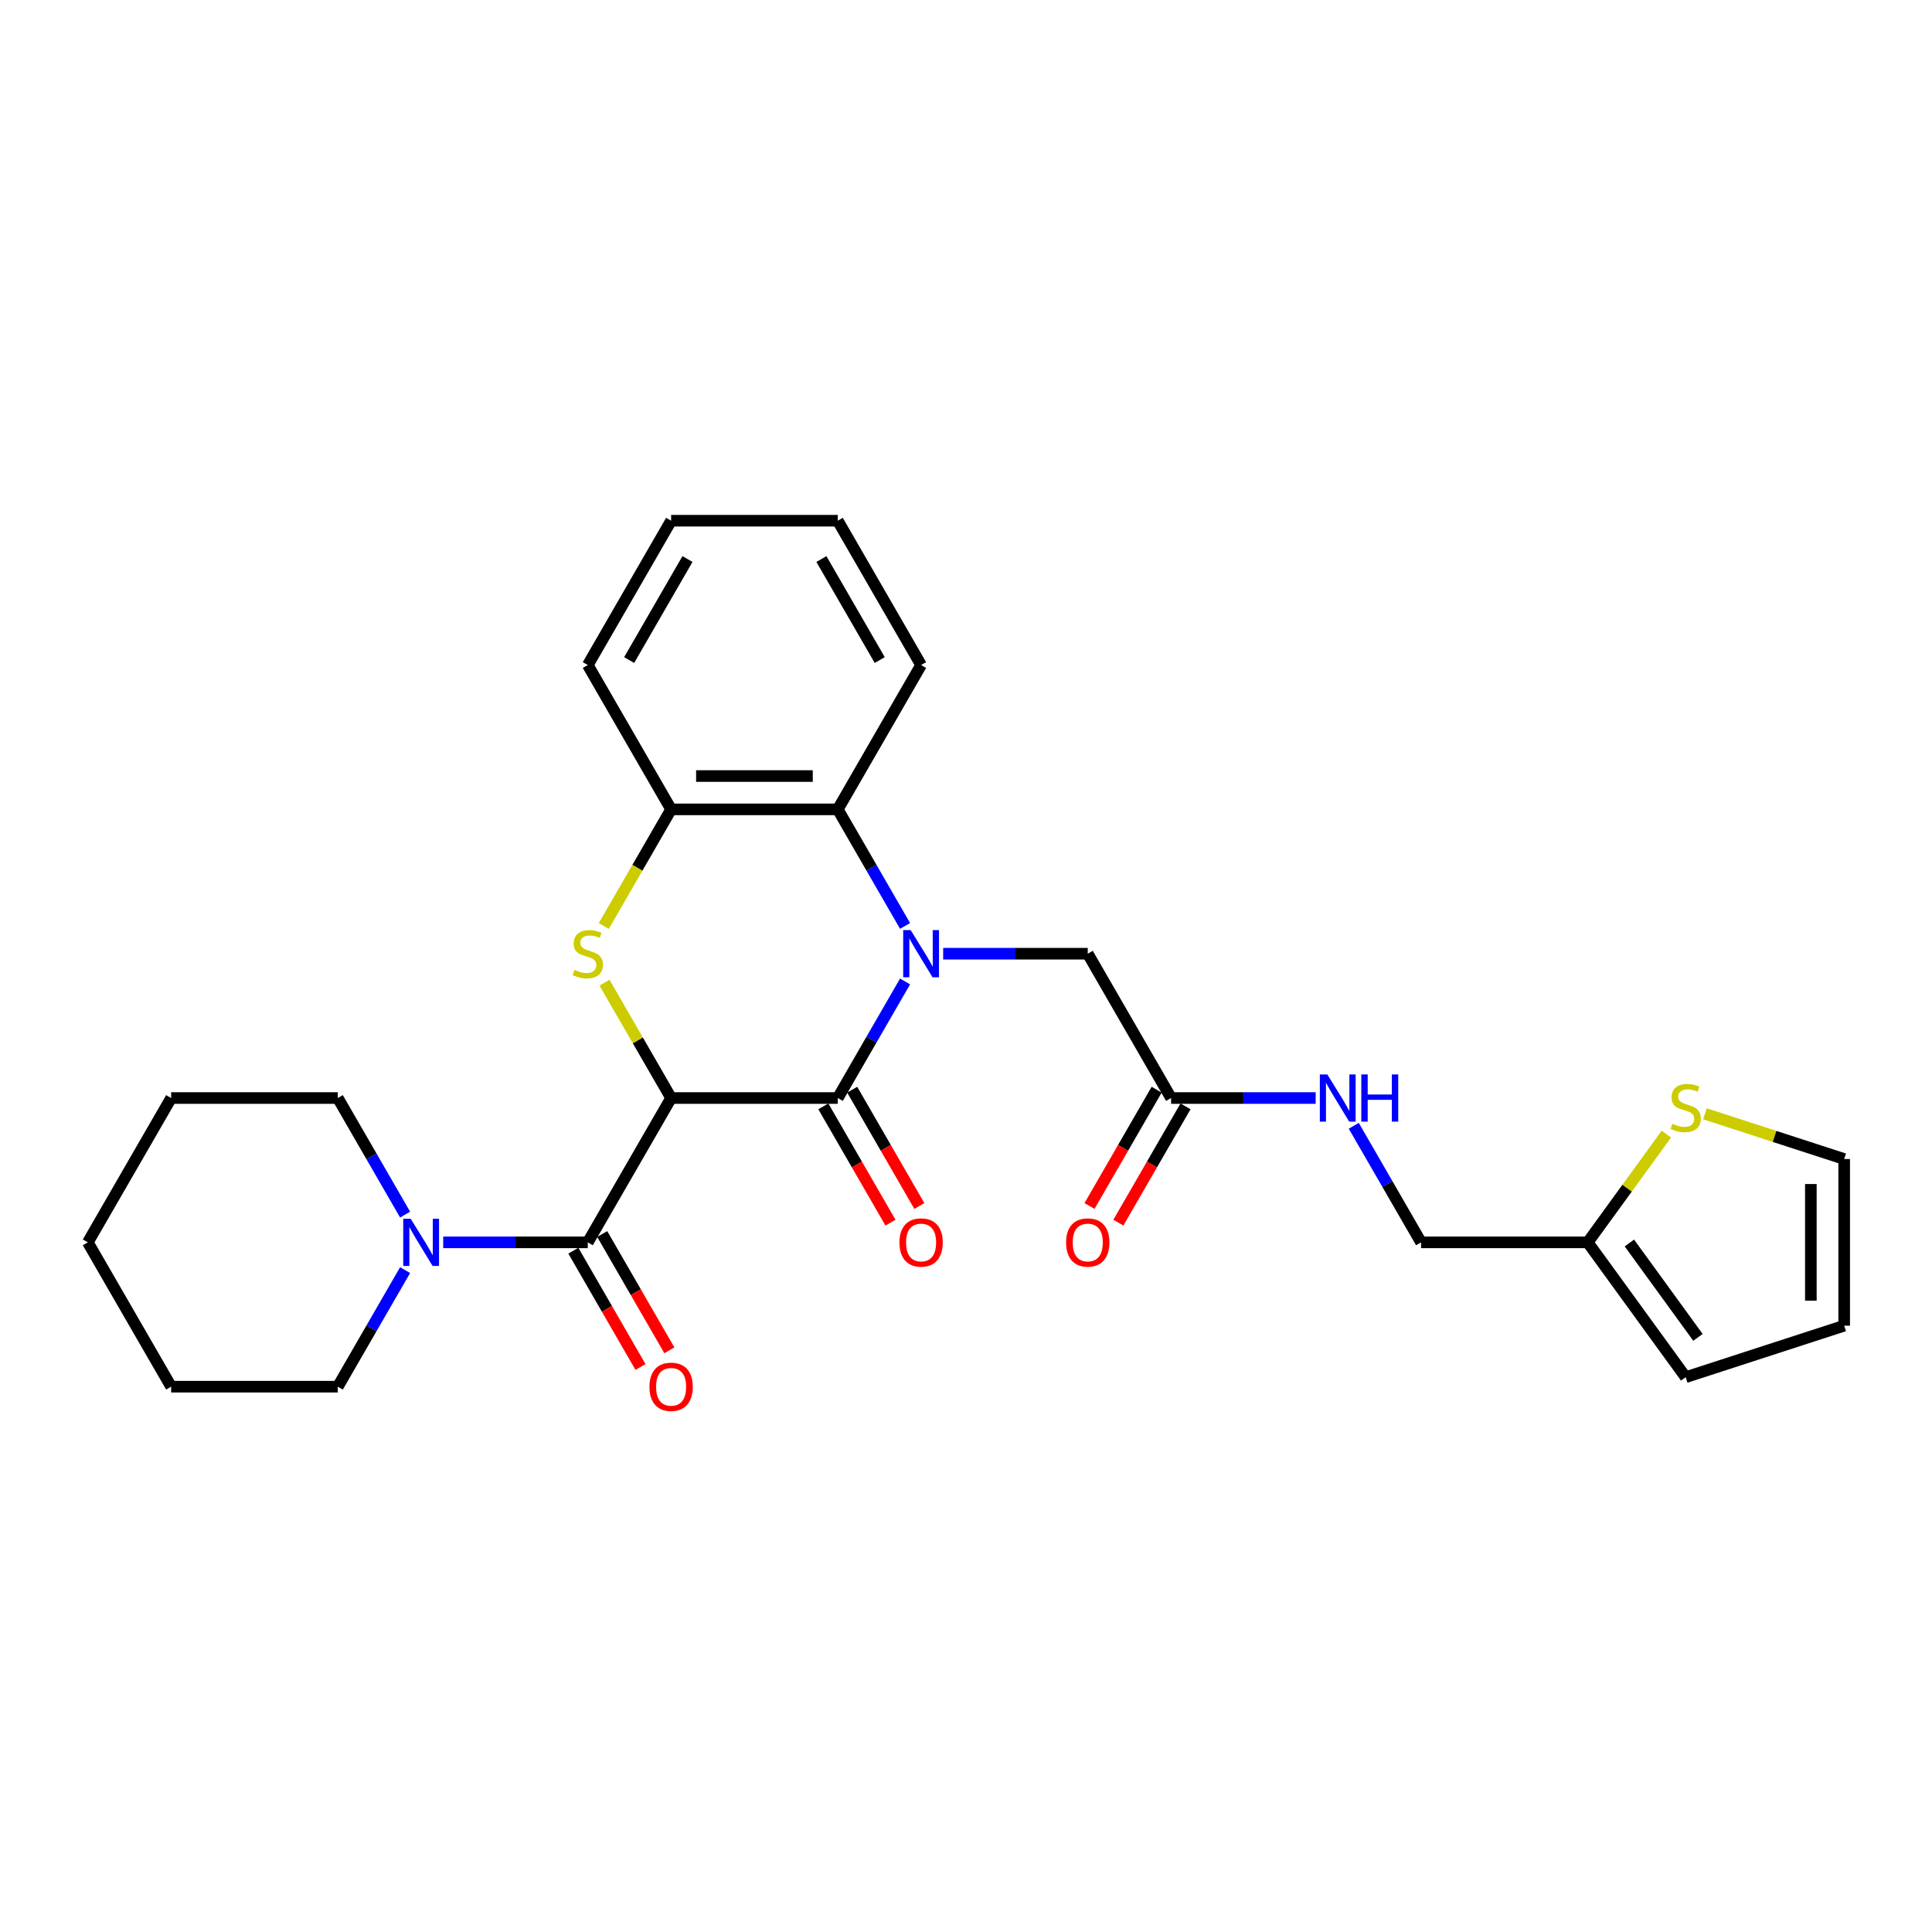 <?xml version='1.0' encoding='iso-8859-1'?>
<svg version='1.1' baseProfile='full'
              xmlns='http://www.w3.org/2000/svg'
                      xmlns:rdkit='http://www.rdkit.org/xml'
                      xmlns:xlink='http://www.w3.org/1999/xlink'
                  xml:space='preserve'
width='1000px' height='1000px' viewBox='0 0 1000 1000'>
<!-- END OF HEADER -->
<rect style='opacity:1.0;fill:#FFFFFF;stroke:none' width='1000' height='1000' x='0' y='0'> </rect>
<path class='bond-1' d='M 347.368,568.338 L 433.629,568.338' style='fill:none;fill-rule:evenodd;stroke:#000000;stroke-width:6px;stroke-linecap:butt;stroke-linejoin:miter;stroke-opacity:1' />
<path class='bond-2' d='M 347.368,568.338 L 330.131,538.482' style='fill:none;fill-rule:evenodd;stroke:#000000;stroke-width:6px;stroke-linecap:butt;stroke-linejoin:miter;stroke-opacity:1' />
<path class='bond-2' d='M 330.131,538.482 L 312.893,508.626' style='fill:none;fill-rule:evenodd;stroke:#CCCC00;stroke-width:6px;stroke-linecap:butt;stroke-linejoin:miter;stroke-opacity:1' />
<path class='bond-3' d='M 347.368,568.338 L 304.238,643.042' style='fill:none;fill-rule:evenodd;stroke:#000000;stroke-width:6px;stroke-linecap:butt;stroke-linejoin:miter;stroke-opacity:1' />
<path class='bond-0' d='M 468.462,508.005 L 451.046,538.172' style='fill:none;fill-rule:evenodd;stroke:#0000FF;stroke-width:6px;stroke-linecap:butt;stroke-linejoin:miter;stroke-opacity:1' />
<path class='bond-0' d='M 451.046,538.172 L 433.629,568.338' style='fill:none;fill-rule:evenodd;stroke:#000000;stroke-width:6px;stroke-linecap:butt;stroke-linejoin:miter;stroke-opacity:1' />
<path class='bond-7' d='M 488.18,493.634 L 525.6,493.634' style='fill:none;fill-rule:evenodd;stroke:#0000FF;stroke-width:6px;stroke-linecap:butt;stroke-linejoin:miter;stroke-opacity:1' />
<path class='bond-7' d='M 525.6,493.634 L 563.02,493.634' style='fill:none;fill-rule:evenodd;stroke:#000000;stroke-width:6px;stroke-linecap:butt;stroke-linejoin:miter;stroke-opacity:1' />
<path class='bond-28' d='M 468.462,479.263 L 451.046,449.096' style='fill:none;fill-rule:evenodd;stroke:#0000FF;stroke-width:6px;stroke-linecap:butt;stroke-linejoin:miter;stroke-opacity:1' />
<path class='bond-28' d='M 451.046,449.096 L 433.629,418.93' style='fill:none;fill-rule:evenodd;stroke:#000000;stroke-width:6px;stroke-linecap:butt;stroke-linejoin:miter;stroke-opacity:1' />
<path class='bond-11' d='M 426.159,572.651 L 443.535,602.749' style='fill:none;fill-rule:evenodd;stroke:#000000;stroke-width:6px;stroke-linecap:butt;stroke-linejoin:miter;stroke-opacity:1' />
<path class='bond-11' d='M 443.535,602.749 L 460.912,632.846' style='fill:none;fill-rule:evenodd;stroke:#FF0000;stroke-width:6px;stroke-linecap:butt;stroke-linejoin:miter;stroke-opacity:1' />
<path class='bond-11' d='M 441.099,564.025 L 458.476,594.123' style='fill:none;fill-rule:evenodd;stroke:#000000;stroke-width:6px;stroke-linecap:butt;stroke-linejoin:miter;stroke-opacity:1' />
<path class='bond-11' d='M 458.476,594.123 L 475.853,624.22' style='fill:none;fill-rule:evenodd;stroke:#FF0000;stroke-width:6px;stroke-linecap:butt;stroke-linejoin:miter;stroke-opacity:1' />
<path class='bond-5' d='M 312.515,479.297 L 329.941,449.114' style='fill:none;fill-rule:evenodd;stroke:#CCCC00;stroke-width:6px;stroke-linecap:butt;stroke-linejoin:miter;stroke-opacity:1' />
<path class='bond-5' d='M 329.941,449.114 L 347.368,418.93' style='fill:none;fill-rule:evenodd;stroke:#000000;stroke-width:6px;stroke-linecap:butt;stroke-linejoin:miter;stroke-opacity:1' />
<path class='bond-6' d='M 304.238,643.042 L 266.817,643.042' style='fill:none;fill-rule:evenodd;stroke:#000000;stroke-width:6px;stroke-linecap:butt;stroke-linejoin:miter;stroke-opacity:1' />
<path class='bond-6' d='M 266.817,643.042 L 229.397,643.042' style='fill:none;fill-rule:evenodd;stroke:#0000FF;stroke-width:6px;stroke-linecap:butt;stroke-linejoin:miter;stroke-opacity:1' />
<path class='bond-12' d='M 296.767,647.355 L 314.144,677.453' style='fill:none;fill-rule:evenodd;stroke:#000000;stroke-width:6px;stroke-linecap:butt;stroke-linejoin:miter;stroke-opacity:1' />
<path class='bond-12' d='M 314.144,677.453 L 331.521,707.551' style='fill:none;fill-rule:evenodd;stroke:#FF0000;stroke-width:6px;stroke-linecap:butt;stroke-linejoin:miter;stroke-opacity:1' />
<path class='bond-12' d='M 311.708,638.729 L 329.085,668.827' style='fill:none;fill-rule:evenodd;stroke:#000000;stroke-width:6px;stroke-linecap:butt;stroke-linejoin:miter;stroke-opacity:1' />
<path class='bond-12' d='M 329.085,668.827 L 346.462,698.924' style='fill:none;fill-rule:evenodd;stroke:#FF0000;stroke-width:6px;stroke-linecap:butt;stroke-linejoin:miter;stroke-opacity:1' />
<path class='bond-4' d='M 433.629,418.93 L 347.368,418.93' style='fill:none;fill-rule:evenodd;stroke:#000000;stroke-width:6px;stroke-linecap:butt;stroke-linejoin:miter;stroke-opacity:1' />
<path class='bond-4' d='M 420.69,401.678 L 360.307,401.678' style='fill:none;fill-rule:evenodd;stroke:#000000;stroke-width:6px;stroke-linecap:butt;stroke-linejoin:miter;stroke-opacity:1' />
<path class='bond-21' d='M 433.629,418.93 L 476.759,344.226' style='fill:none;fill-rule:evenodd;stroke:#000000;stroke-width:6px;stroke-linecap:butt;stroke-linejoin:miter;stroke-opacity:1' />
<path class='bond-22' d='M 347.368,418.93 L 304.238,344.226' style='fill:none;fill-rule:evenodd;stroke:#000000;stroke-width:6px;stroke-linecap:butt;stroke-linejoin:miter;stroke-opacity:1' />
<path class='bond-19' d='M 209.679,628.671 L 192.263,598.505' style='fill:none;fill-rule:evenodd;stroke:#0000FF;stroke-width:6px;stroke-linecap:butt;stroke-linejoin:miter;stroke-opacity:1' />
<path class='bond-19' d='M 192.263,598.505 L 174.846,568.338' style='fill:none;fill-rule:evenodd;stroke:#000000;stroke-width:6px;stroke-linecap:butt;stroke-linejoin:miter;stroke-opacity:1' />
<path class='bond-20' d='M 209.679,657.413 L 192.263,687.58' style='fill:none;fill-rule:evenodd;stroke:#0000FF;stroke-width:6px;stroke-linecap:butt;stroke-linejoin:miter;stroke-opacity:1' />
<path class='bond-20' d='M 192.263,687.58 L 174.846,717.747' style='fill:none;fill-rule:evenodd;stroke:#000000;stroke-width:6px;stroke-linecap:butt;stroke-linejoin:miter;stroke-opacity:1' />
<path class='bond-8' d='M 563.02,493.634 L 606.151,568.338' style='fill:none;fill-rule:evenodd;stroke:#000000;stroke-width:6px;stroke-linecap:butt;stroke-linejoin:miter;stroke-opacity:1' />
<path class='bond-13' d='M 606.151,568.338 L 643.571,568.338' style='fill:none;fill-rule:evenodd;stroke:#000000;stroke-width:6px;stroke-linecap:butt;stroke-linejoin:miter;stroke-opacity:1' />
<path class='bond-13' d='M 643.571,568.338 L 680.991,568.338' style='fill:none;fill-rule:evenodd;stroke:#0000FF;stroke-width:6px;stroke-linecap:butt;stroke-linejoin:miter;stroke-opacity:1' />
<path class='bond-17' d='M 598.681,564.025 L 581.304,594.123' style='fill:none;fill-rule:evenodd;stroke:#000000;stroke-width:6px;stroke-linecap:butt;stroke-linejoin:miter;stroke-opacity:1' />
<path class='bond-17' d='M 581.304,594.123 L 563.927,624.22' style='fill:none;fill-rule:evenodd;stroke:#FF0000;stroke-width:6px;stroke-linecap:butt;stroke-linejoin:miter;stroke-opacity:1' />
<path class='bond-17' d='M 613.621,572.651 L 596.245,602.749' style='fill:none;fill-rule:evenodd;stroke:#000000;stroke-width:6px;stroke-linecap:butt;stroke-linejoin:miter;stroke-opacity:1' />
<path class='bond-17' d='M 596.245,602.749 L 578.868,632.846' style='fill:none;fill-rule:evenodd;stroke:#FF0000;stroke-width:6px;stroke-linecap:butt;stroke-linejoin:miter;stroke-opacity:1' />
<path class='bond-9' d='M 862.517,587.004 L 842.16,615.023' style='fill:none;fill-rule:evenodd;stroke:#CCCC00;stroke-width:6px;stroke-linecap:butt;stroke-linejoin:miter;stroke-opacity:1' />
<path class='bond-9' d='M 842.16,615.023 L 821.803,643.042' style='fill:none;fill-rule:evenodd;stroke:#000000;stroke-width:6px;stroke-linecap:butt;stroke-linejoin:miter;stroke-opacity:1' />
<path class='bond-14' d='M 882.495,576.501 L 918.52,588.207' style='fill:none;fill-rule:evenodd;stroke:#CCCC00;stroke-width:6px;stroke-linecap:butt;stroke-linejoin:miter;stroke-opacity:1' />
<path class='bond-14' d='M 918.52,588.207 L 954.545,599.912' style='fill:none;fill-rule:evenodd;stroke:#000000;stroke-width:6px;stroke-linecap:butt;stroke-linejoin:miter;stroke-opacity:1' />
<path class='bond-10' d='M 821.803,643.042 L 735.542,643.042' style='fill:none;fill-rule:evenodd;stroke:#000000;stroke-width:6px;stroke-linecap:butt;stroke-linejoin:miter;stroke-opacity:1' />
<path class='bond-15' d='M 821.803,643.042 L 872.506,712.829' style='fill:none;fill-rule:evenodd;stroke:#000000;stroke-width:6px;stroke-linecap:butt;stroke-linejoin:miter;stroke-opacity:1' />
<path class='bond-15' d='M 843.366,643.37 L 878.858,692.22' style='fill:none;fill-rule:evenodd;stroke:#000000;stroke-width:6px;stroke-linecap:butt;stroke-linejoin:miter;stroke-opacity:1' />
<path class='bond-18' d='M 700.709,582.709 L 718.126,612.876' style='fill:none;fill-rule:evenodd;stroke:#0000FF;stroke-width:6px;stroke-linecap:butt;stroke-linejoin:miter;stroke-opacity:1' />
<path class='bond-18' d='M 718.126,612.876 L 735.542,643.042' style='fill:none;fill-rule:evenodd;stroke:#000000;stroke-width:6px;stroke-linecap:butt;stroke-linejoin:miter;stroke-opacity:1' />
<path class='bond-31' d='M 954.545,599.912 L 954.545,686.173' style='fill:none;fill-rule:evenodd;stroke:#000000;stroke-width:6px;stroke-linecap:butt;stroke-linejoin:miter;stroke-opacity:1' />
<path class='bond-31' d='M 937.293,612.851 L 937.293,673.234' style='fill:none;fill-rule:evenodd;stroke:#000000;stroke-width:6px;stroke-linecap:butt;stroke-linejoin:miter;stroke-opacity:1' />
<path class='bond-16' d='M 872.506,712.829 L 954.545,686.173' style='fill:none;fill-rule:evenodd;stroke:#000000;stroke-width:6px;stroke-linecap:butt;stroke-linejoin:miter;stroke-opacity:1' />
<path class='bond-23' d='M 174.846,568.338 L 88.585,568.338' style='fill:none;fill-rule:evenodd;stroke:#000000;stroke-width:6px;stroke-linecap:butt;stroke-linejoin:miter;stroke-opacity:1' />
<path class='bond-24' d='M 174.846,717.747 L 88.585,717.747' style='fill:none;fill-rule:evenodd;stroke:#000000;stroke-width:6px;stroke-linecap:butt;stroke-linejoin:miter;stroke-opacity:1' />
<path class='bond-30' d='M 476.759,344.226 L 433.629,269.521' style='fill:none;fill-rule:evenodd;stroke:#000000;stroke-width:6px;stroke-linecap:butt;stroke-linejoin:miter;stroke-opacity:1' />
<path class='bond-30' d='M 455.349,341.646 L 425.158,289.353' style='fill:none;fill-rule:evenodd;stroke:#000000;stroke-width:6px;stroke-linecap:butt;stroke-linejoin:miter;stroke-opacity:1' />
<path class='bond-26' d='M 304.238,344.226 L 347.368,269.521' style='fill:none;fill-rule:evenodd;stroke:#000000;stroke-width:6px;stroke-linecap:butt;stroke-linejoin:miter;stroke-opacity:1' />
<path class='bond-26' d='M 325.648,341.646 L 355.839,289.353' style='fill:none;fill-rule:evenodd;stroke:#000000;stroke-width:6px;stroke-linecap:butt;stroke-linejoin:miter;stroke-opacity:1' />
<path class='bond-29' d='M 88.585,568.338 L 45.455,643.042' style='fill:none;fill-rule:evenodd;stroke:#000000;stroke-width:6px;stroke-linecap:butt;stroke-linejoin:miter;stroke-opacity:1' />
<path class='bond-27' d='M 88.585,717.747 L 45.455,643.042' style='fill:none;fill-rule:evenodd;stroke:#000000;stroke-width:6px;stroke-linecap:butt;stroke-linejoin:miter;stroke-opacity:1' />
<path class='bond-25' d='M 433.629,269.521 L 347.368,269.521' style='fill:none;fill-rule:evenodd;stroke:#000000;stroke-width:6px;stroke-linecap:butt;stroke-linejoin:miter;stroke-opacity:1' />
<path  class='atom-1' d='M 471.36 481.419
L 479.365 494.359
Q 480.158 495.635, 481.435 497.947
Q 482.711 500.259, 482.781 500.397
L 482.781 481.419
L 486.024 481.419
L 486.024 505.848
L 482.677 505.848
L 474.085 491.702
Q 473.085 490.045, 472.015 488.148
Q 470.98 486.25, 470.669 485.663
L 470.669 505.848
L 467.495 505.848
L 467.495 481.419
L 471.36 481.419
' fill='#0000FF'/>
<path  class='atom-3' d='M 297.337 502.019
Q 297.613 502.122, 298.751 502.605
Q 299.89 503.088, 301.132 503.399
Q 302.409 503.675, 303.651 503.675
Q 305.963 503.675, 307.308 502.571
Q 308.654 501.432, 308.654 499.465
Q 308.654 498.12, 307.964 497.291
Q 307.308 496.463, 306.273 496.015
Q 305.238 495.566, 303.513 495.049
Q 301.339 494.393, 300.028 493.772
Q 298.751 493.151, 297.82 491.84
Q 296.923 490.529, 296.923 488.32
Q 296.923 485.249, 298.993 483.352
Q 301.098 481.454, 305.238 481.454
Q 308.067 481.454, 311.276 482.8
L 310.483 485.456
Q 307.55 484.249, 305.342 484.249
Q 302.961 484.249, 301.65 485.249
Q 300.339 486.215, 300.373 487.906
Q 300.373 489.217, 301.029 490.011
Q 301.719 490.805, 302.685 491.253
Q 303.685 491.702, 305.342 492.219
Q 307.55 492.909, 308.861 493.599
Q 310.172 494.29, 311.104 495.704
Q 312.07 497.084, 312.07 499.465
Q 312.07 502.847, 309.793 504.675
Q 307.55 506.47, 303.789 506.47
Q 301.615 506.47, 299.959 505.987
Q 298.337 505.538, 296.405 504.744
L 297.337 502.019
' fill='#CCCC00'/>
<path  class='atom-7' d='M 212.577 630.828
L 220.582 643.767
Q 221.375 645.044, 222.652 647.355
Q 223.929 649.667, 223.998 649.805
L 223.998 630.828
L 227.241 630.828
L 227.241 655.257
L 223.894 655.257
L 215.302 641.11
Q 214.302 639.454, 213.232 637.556
Q 212.197 635.658, 211.886 635.072
L 211.886 655.257
L 208.712 655.257
L 208.712 630.828
L 212.577 630.828
' fill='#0000FF'/>
<path  class='atom-10' d='M 865.606 581.64
Q 865.882 581.744, 867.02 582.227
Q 868.159 582.71, 869.401 583.02
Q 870.678 583.297, 871.92 583.297
Q 874.232 583.297, 875.577 582.192
Q 876.923 581.054, 876.923 579.087
Q 876.923 577.741, 876.233 576.913
Q 875.577 576.085, 874.542 575.637
Q 873.507 575.188, 871.782 574.67
Q 869.608 574.015, 868.297 573.394
Q 867.02 572.773, 866.089 571.462
Q 865.191 570.15, 865.191 567.942
Q 865.191 564.871, 867.262 562.973
Q 869.366 561.076, 873.507 561.076
Q 876.336 561.076, 879.545 562.421
L 878.752 565.078
Q 875.819 563.871, 873.611 563.871
Q 871.23 563.871, 869.919 564.871
Q 868.607 565.837, 868.642 567.528
Q 868.642 568.839, 869.297 569.633
Q 869.988 570.426, 870.954 570.875
Q 871.954 571.324, 873.611 571.841
Q 875.819 572.531, 877.13 573.221
Q 878.441 573.911, 879.373 575.326
Q 880.339 576.706, 880.339 579.087
Q 880.339 582.468, 878.062 584.297
Q 875.819 586.091, 872.058 586.091
Q 869.884 586.091, 868.228 585.608
Q 866.606 585.16, 864.674 584.366
L 865.606 581.64
' fill='#CCCC00'/>
<path  class='atom-12' d='M 465.546 643.111
Q 465.546 637.246, 468.444 633.968
Q 471.342 630.69, 476.759 630.69
Q 482.177 630.69, 485.075 633.968
Q 487.973 637.246, 487.973 643.111
Q 487.973 649.046, 485.041 652.428
Q 482.108 655.774, 476.759 655.774
Q 471.377 655.774, 468.444 652.428
Q 465.546 649.081, 465.546 643.111
M 476.759 653.014
Q 480.486 653.014, 482.487 650.53
Q 484.523 648.011, 484.523 643.111
Q 484.523 638.315, 482.487 635.9
Q 480.486 633.45, 476.759 633.45
Q 473.033 633.45, 470.997 635.865
Q 468.996 638.281, 468.996 643.111
Q 468.996 648.045, 470.997 650.53
Q 473.033 653.014, 476.759 653.014
' fill='#FF0000'/>
<path  class='atom-13' d='M 336.154 717.816
Q 336.154 711.95, 339.052 708.672
Q 341.951 705.394, 347.368 705.394
Q 352.785 705.394, 355.684 708.672
Q 358.582 711.95, 358.582 717.816
Q 358.582 723.75, 355.649 727.132
Q 352.716 730.479, 347.368 730.479
Q 341.985 730.479, 339.052 727.132
Q 336.154 723.785, 336.154 717.816
M 347.368 727.718
Q 351.094 727.718, 353.096 725.234
Q 355.131 722.715, 355.131 717.816
Q 355.131 713.019, 353.096 710.604
Q 351.094 708.154, 347.368 708.154
Q 343.642 708.154, 341.606 710.57
Q 339.605 712.985, 339.605 717.816
Q 339.605 722.75, 341.606 725.234
Q 343.642 727.718, 347.368 727.718
' fill='#FF0000'/>
<path  class='atom-14' d='M 687.012 556.124
L 695.017 569.063
Q 695.811 570.339, 697.087 572.651
Q 698.364 574.963, 698.433 575.101
L 698.433 556.124
L 701.676 556.124
L 701.676 580.553
L 698.329 580.553
L 689.738 566.406
Q 688.737 564.75, 687.668 562.852
Q 686.632 560.954, 686.322 560.368
L 686.322 580.553
L 683.148 580.553
L 683.148 556.124
L 687.012 556.124
' fill='#0000FF'/>
<path  class='atom-14' d='M 704.609 556.124
L 707.922 556.124
L 707.922 566.509
L 720.412 566.509
L 720.412 556.124
L 723.725 556.124
L 723.725 580.553
L 720.412 580.553
L 720.412 569.27
L 707.922 569.27
L 707.922 580.553
L 704.609 580.553
L 704.609 556.124
' fill='#0000FF'/>
<path  class='atom-18' d='M 551.807 643.111
Q 551.807 637.246, 554.705 633.968
Q 557.603 630.69, 563.02 630.69
Q 568.438 630.69, 571.336 633.968
Q 574.234 637.246, 574.234 643.111
Q 574.234 649.046, 571.302 652.428
Q 568.369 655.774, 563.02 655.774
Q 557.638 655.774, 554.705 652.428
Q 551.807 649.081, 551.807 643.111
M 563.02 653.014
Q 566.747 653.014, 568.748 650.53
Q 570.784 648.011, 570.784 643.111
Q 570.784 638.315, 568.748 635.9
Q 566.747 633.45, 563.02 633.45
Q 559.294 633.45, 557.258 635.865
Q 555.257 638.281, 555.257 643.111
Q 555.257 648.045, 557.258 650.53
Q 559.294 653.014, 563.02 653.014
' fill='#FF0000'/>
</svg>
